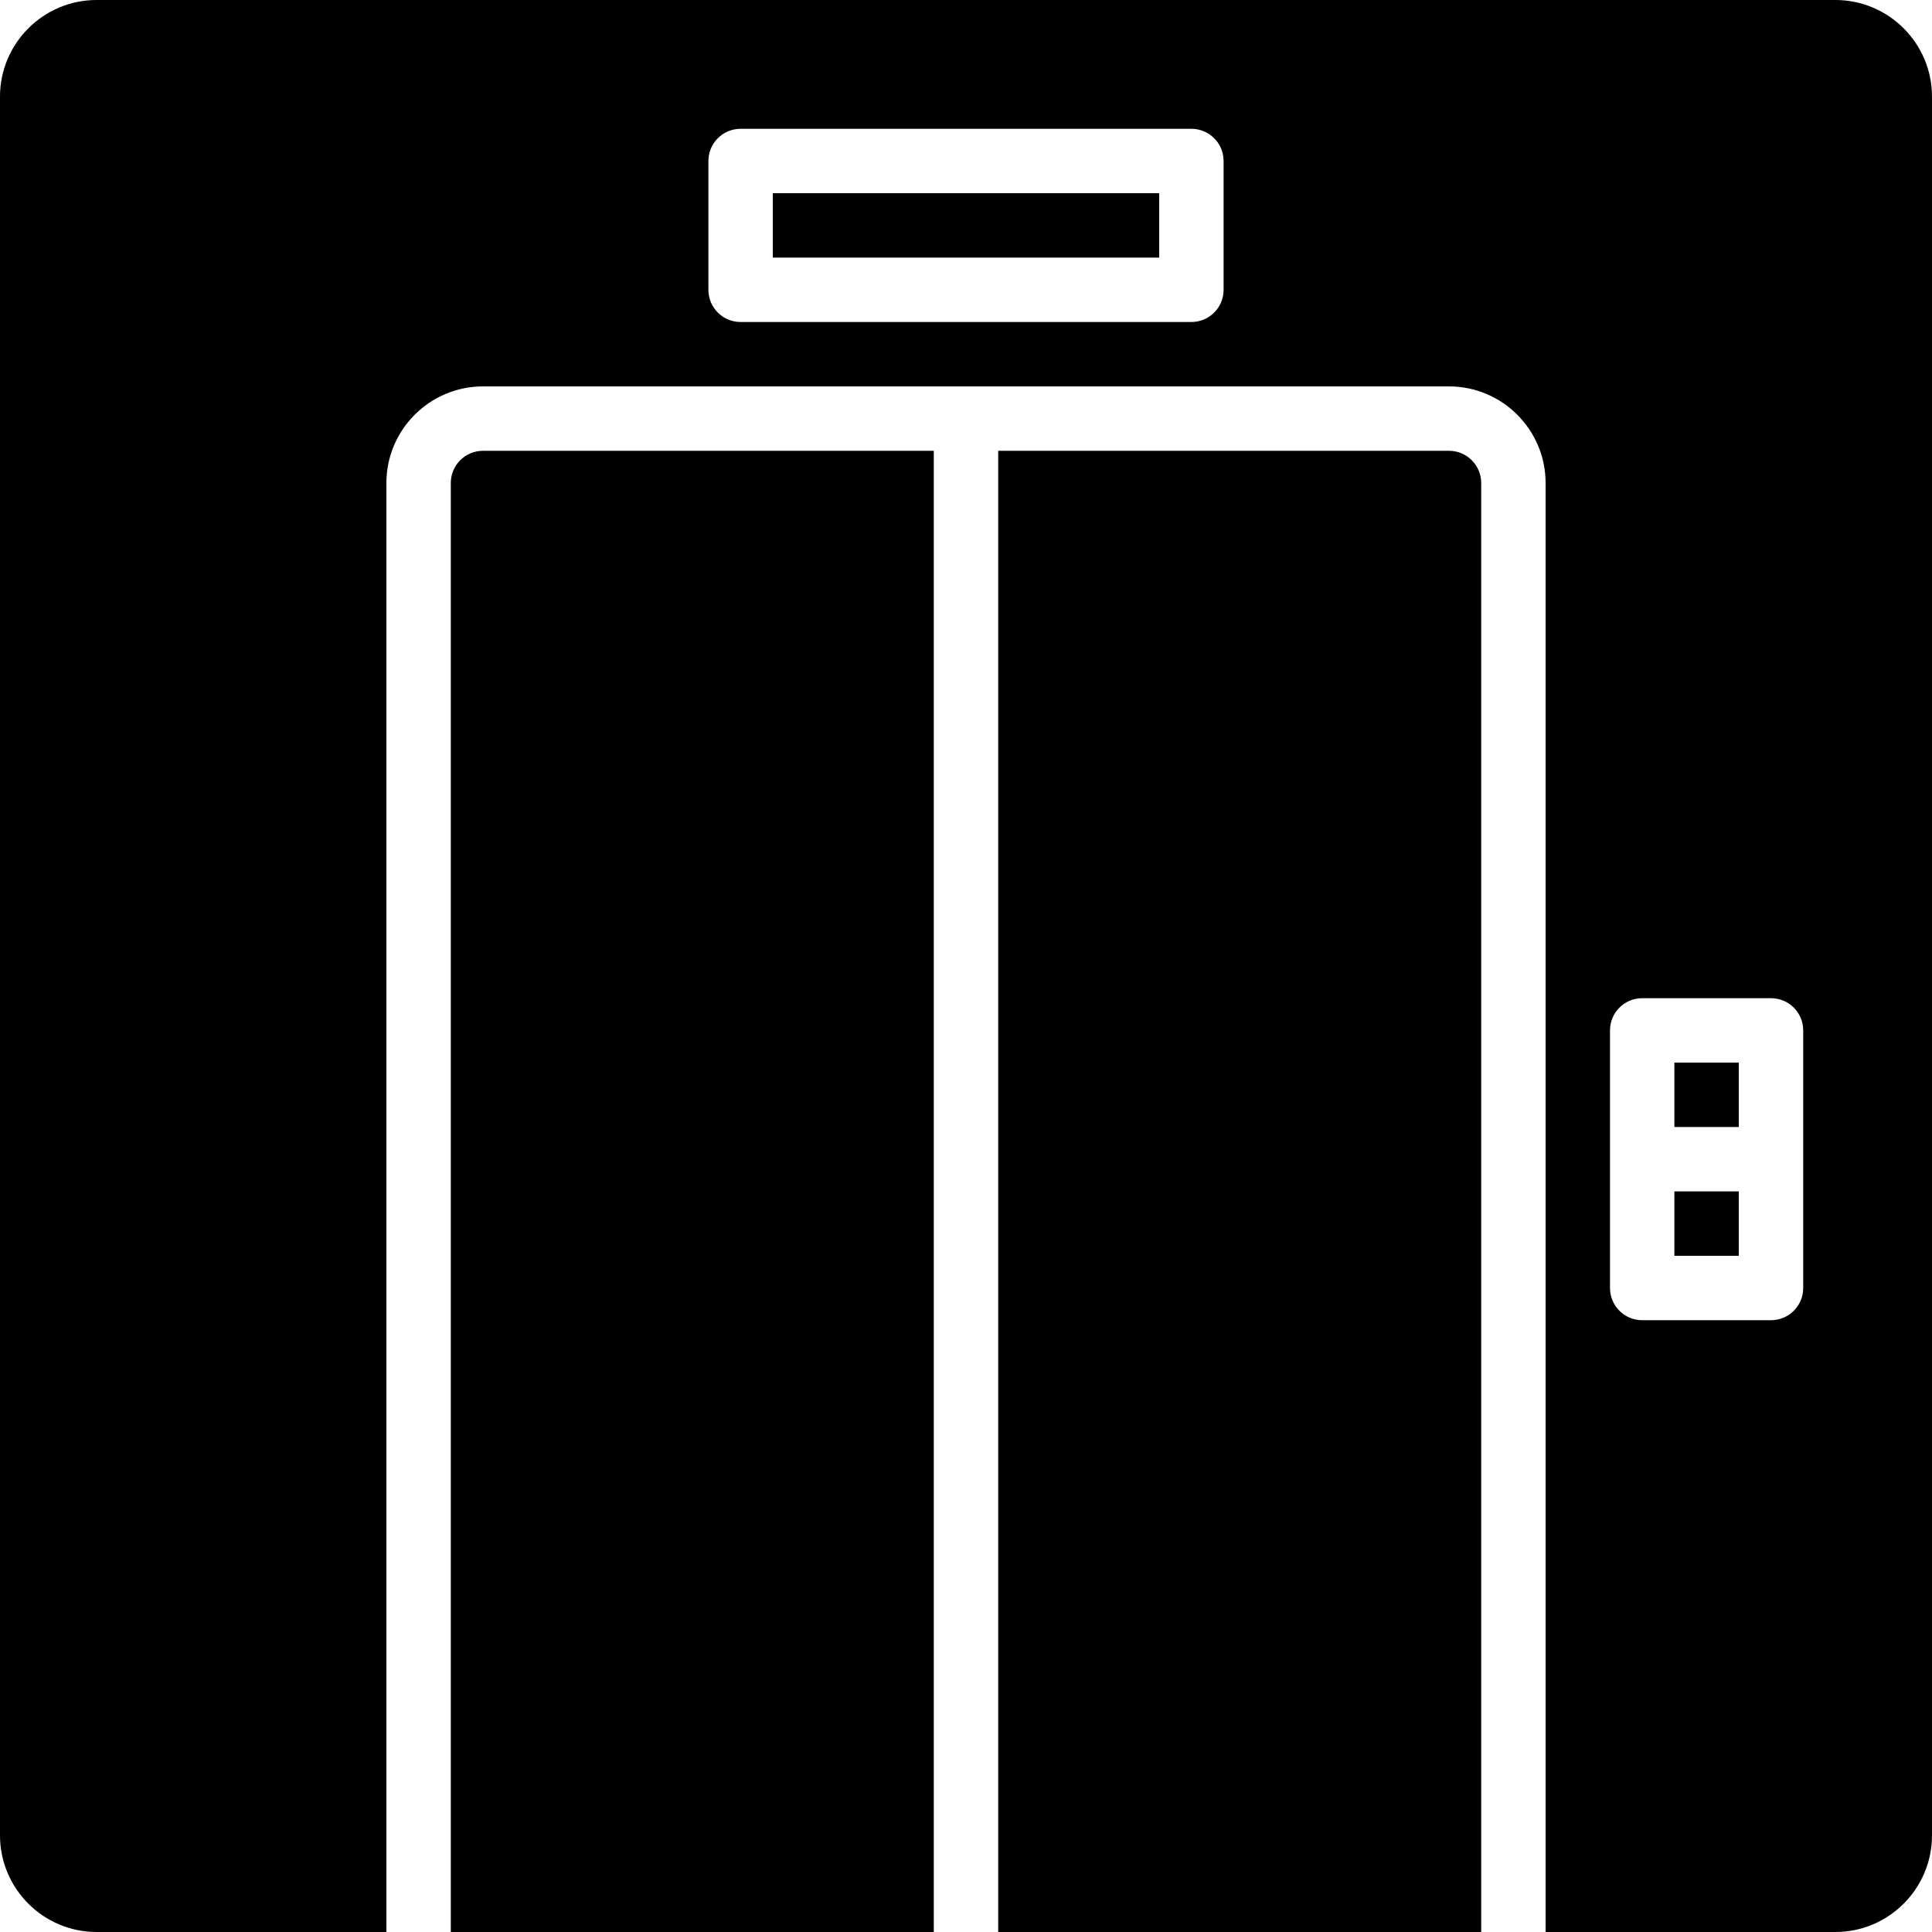 <?xml version="1.0" encoding="iso-8859-1"?>
<!-- Generator: Adobe Illustrator 19.0.0, SVG Export Plug-In . SVG Version: 6.00 Build 0)  -->
<svg version="1.1" id="Layer_1" xmlns="http://www.w3.org/2000/svg" xmlns:xlink="http://www.w3.org/1999/xlink" x="0px" y="0px"
	 viewBox="0 0 503.607 503.607" style="enable-background:new 0 0 503.607 503.607;" xml:space="preserve">
<g>
	<g>
		<g>
			<rect x="201.439" y="50.361" width="100.721" height="16.787"/>
			<path d="M117.508,125.902v377.705H243.41V117.508H125.902C121.268,117.508,117.508,121.268,117.508,125.902z"/>
			<rect x="436.456" y="276.984" width="16.787" height="16.787"/>
			<path d="M377.705,117.508H260.197v386.098h125.902V125.902C386.098,121.268,382.338,117.508,377.705,117.508z"/>
			<rect x="436.456" y="310.557" width="16.787" height="16.787"/>
			<path d="M478.426,0H25.18C11.298,0,0,11.298,0,25.18v453.246c0,13.883,11.298,25.18,25.18,25.18h75.541V125.902
				c0-13.883,11.298-25.18,25.18-25.18h125.902h125.902c13.883,0,25.18,11.298,25.18,25.18v377.705h75.541
				c13.883,0,25.18-11.298,25.18-25.18V25.18C503.607,11.298,492.309,0,478.426,0z M318.951,75.541c0,4.642-3.752,8.393-8.393,8.393
				H193.049c-4.642,0-8.393-3.752-8.393-8.393V41.967c0-4.642,3.752-8.393,8.393-8.393h117.508c4.642,0,8.393,3.752,8.393,8.393
				V75.541z M470.033,302.164v33.574c0,4.642-3.752,8.393-8.393,8.393h-33.574c-4.642,0-8.393-3.752-8.393-8.393v-33.574V268.59
				c0-4.642,3.752-8.393,8.393-8.393h33.574c4.642,0,8.393,3.752,8.393,8.393V302.164z"/>
		</g>
	</g>
</g>
<g>
</g>
<g>
</g>
<g>
</g>
<g>
</g>
<g>
</g>
<g>
</g>
<g>
</g>
<g>
</g>
<g>
</g>
<g>
</g>
<g>
</g>
<g>
</g>
<g>
</g>
<g>
</g>
<g>
</g>
</svg>
